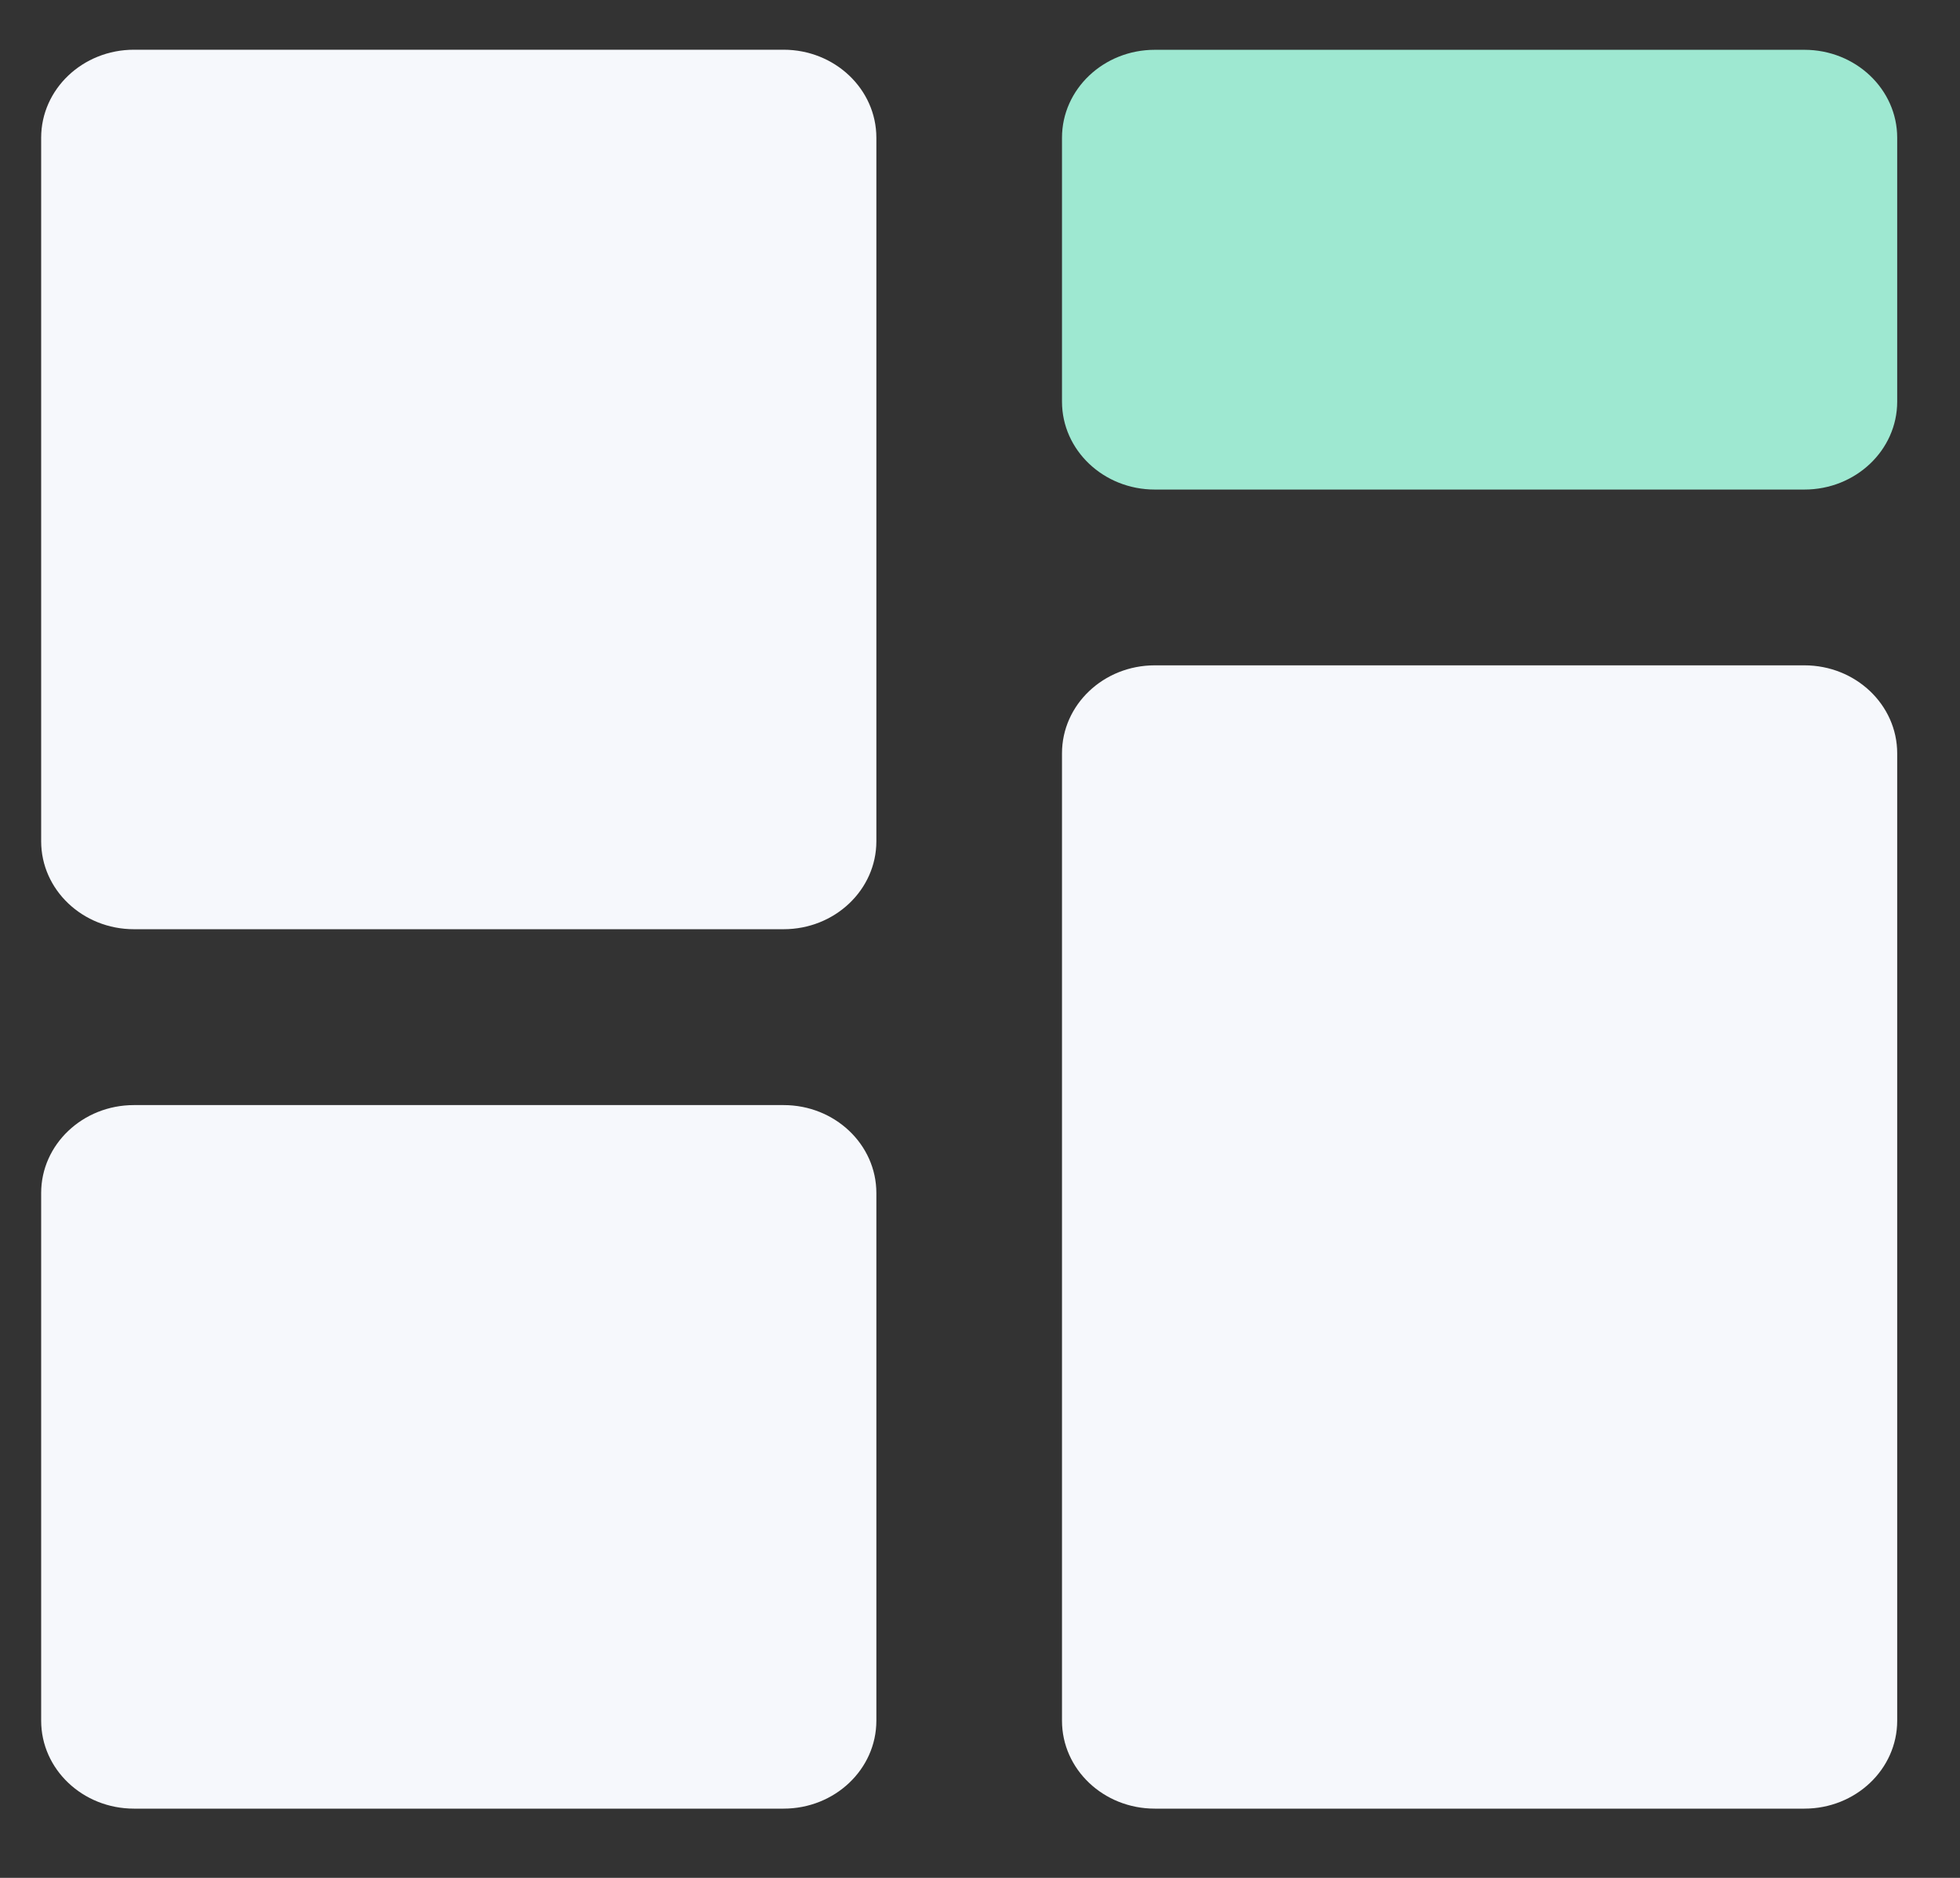 <svg width="24" height="23" viewBox="0 0 24 23" fill="none" xmlns="http://www.w3.org/2000/svg">
<rect x="0" y="0" width="24" height="23" fill="#333333" stroke="none"/>
<path fill-rule="evenodd" clip-rule="evenodd" d="M9.595 13.535C10.222 13.535 10.731 14.017 10.731 14.612V21.075C10.731 21.67 10.222 22.152 9.595 22.152H1.64C1.013 22.152 0.504 21.67 0.504 21.075V14.612C0.504 14.017 1.013 13.535 1.64 13.535H9.595ZM9.595 0.609C10.222 0.609 10.731 1.092 10.731 1.687V10.304C10.731 10.899 10.222 11.381 9.595 11.381H1.64C1.013 11.381 0.504 10.899 0.504 10.304V1.687C0.504 1.092 1.013 0.609 1.64 0.609H9.595Z" fill="#F6F8FC"/>
<path d="M23.231 9.227C23.231 8.632 22.722 8.149 22.095 8.149H14.14C13.512 8.149 13.004 8.632 13.004 9.227V21.075C13.004 21.67 13.512 22.152 14.14 22.152H22.095C22.722 22.152 23.231 21.67 23.231 21.075V9.227Z" fill="#F6F8FC"/>
<path d="M23.231 1.687C23.231 1.093 22.722 0.61 22.095 0.61H14.14C13.513 0.61 13.004 1.093 13.004 1.687V4.919C13.004 5.514 13.513 5.996 14.14 5.996H22.095C22.722 5.996 23.231 5.514 23.231 4.919V1.687Z" fill="#9EE8D1"/>
</svg>
